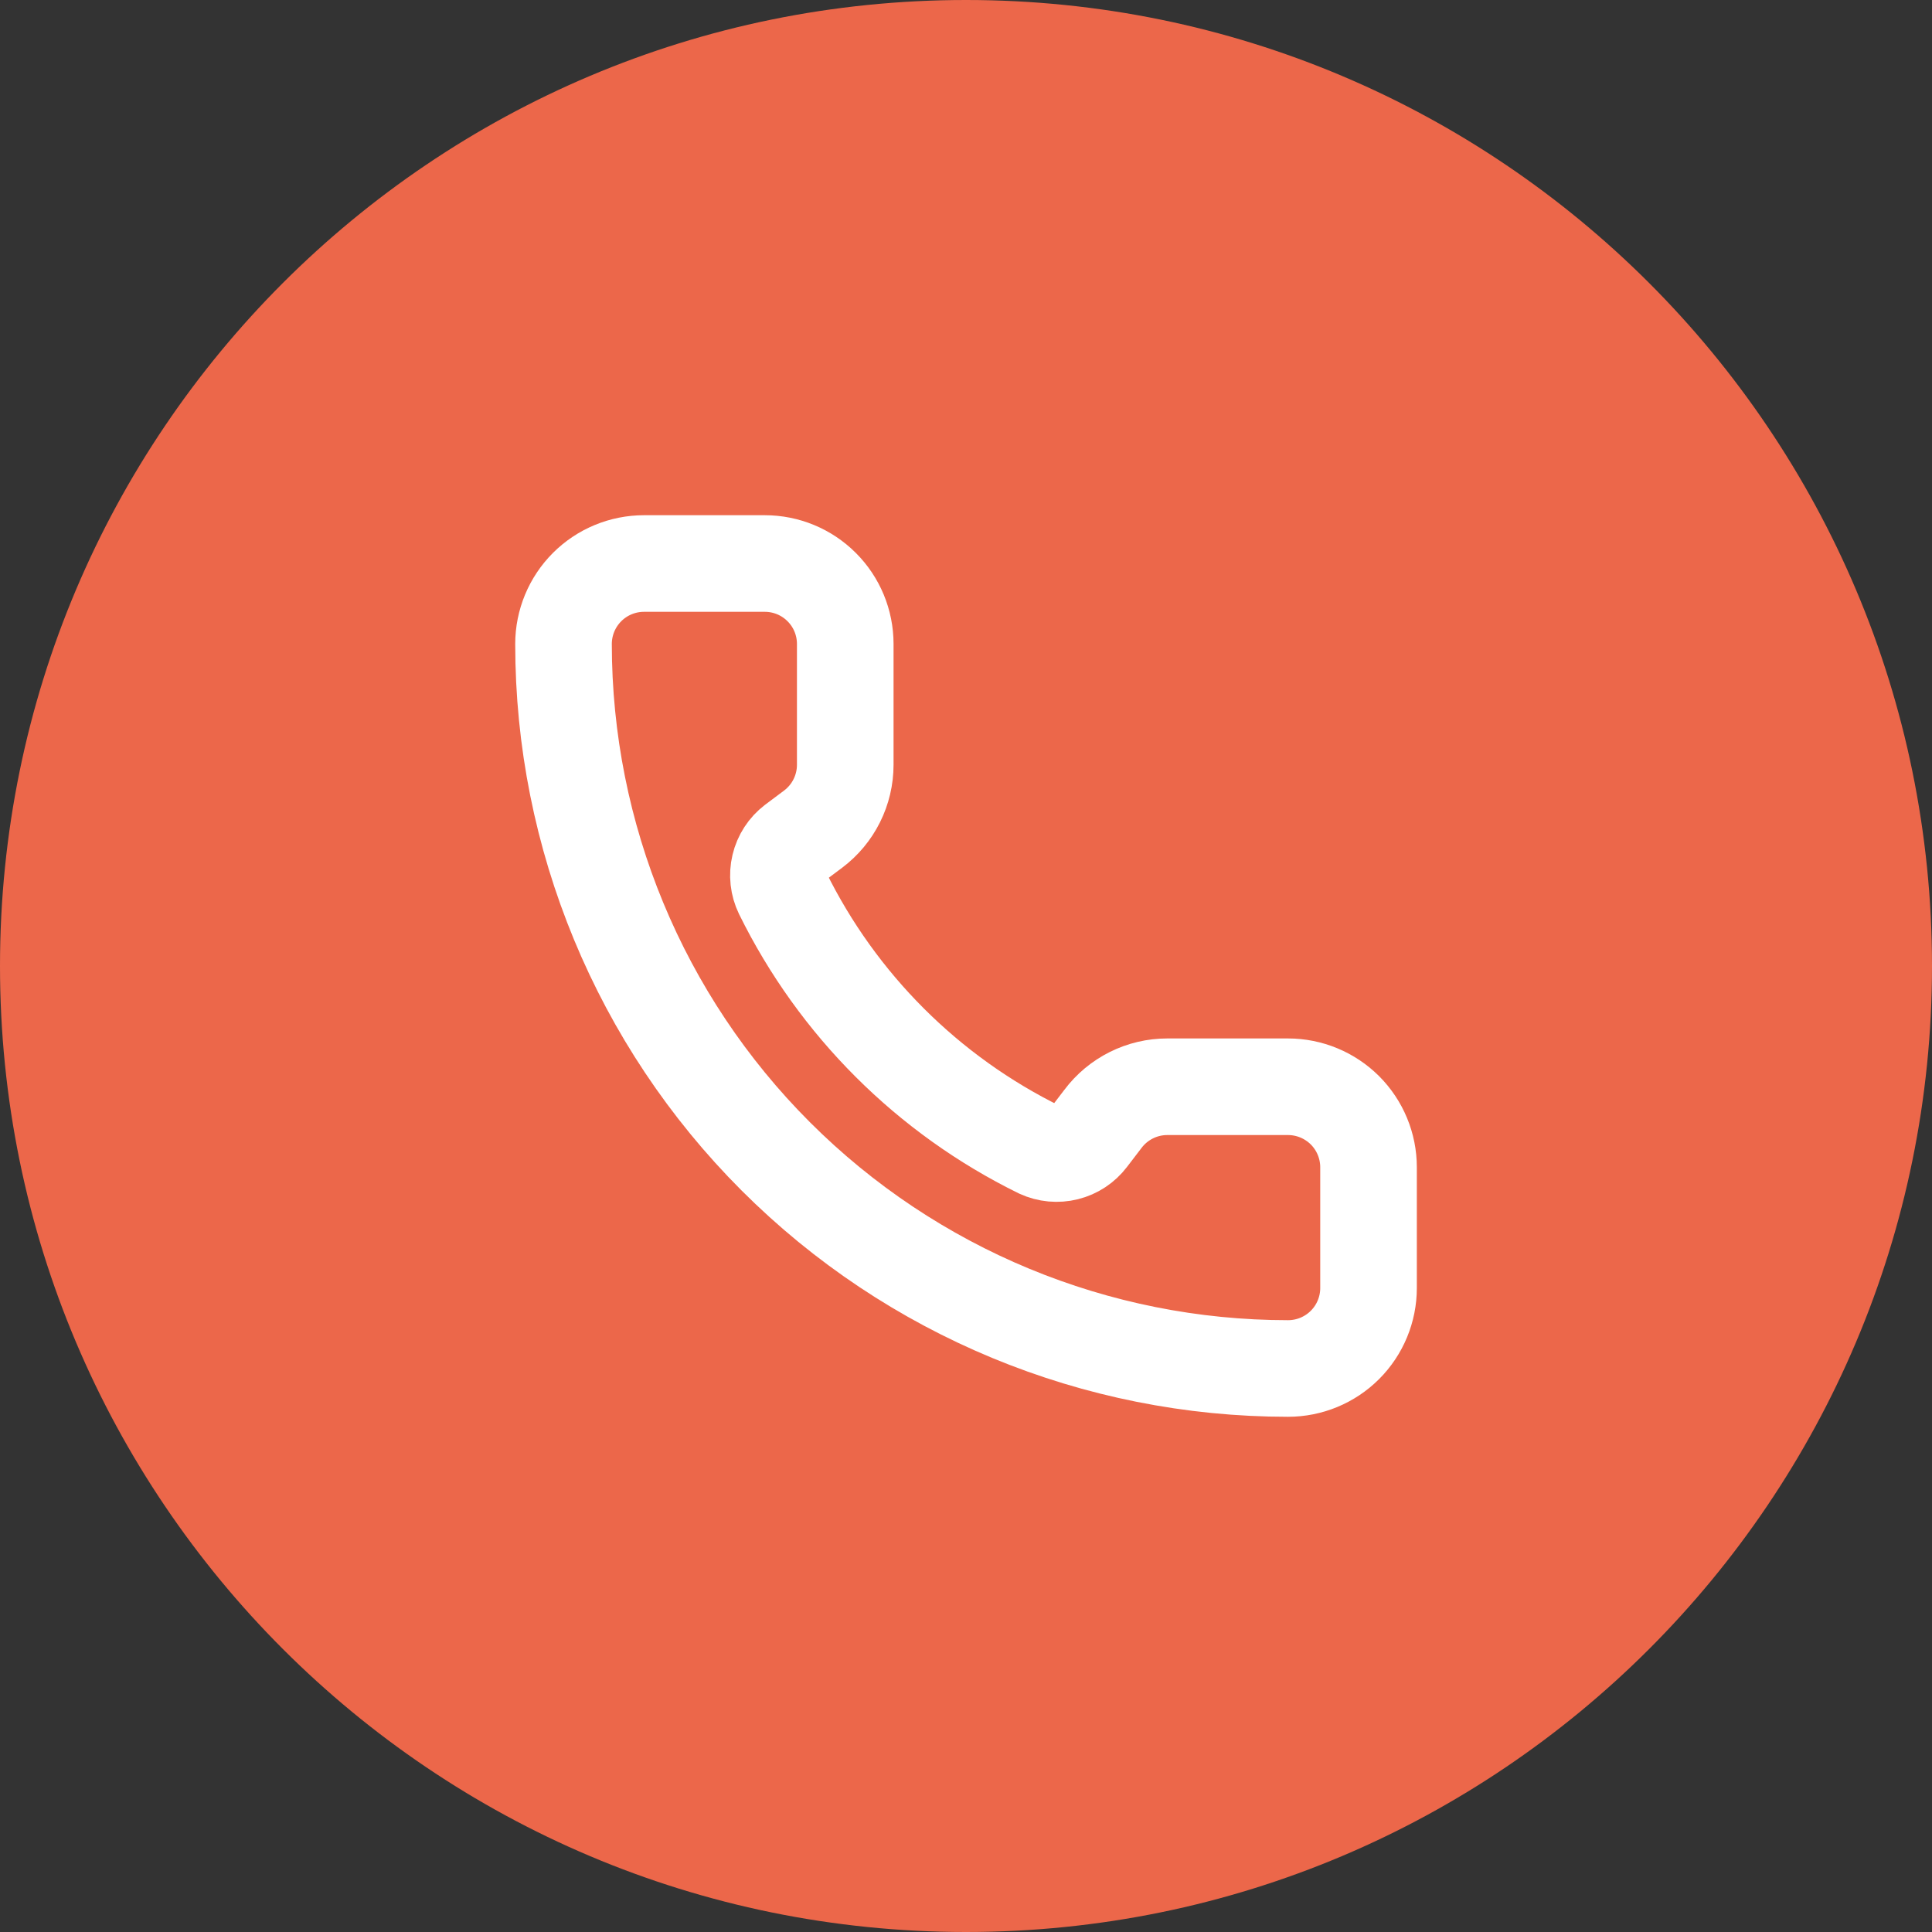 <svg width="40" height="40" viewBox="0 0 40 40" fill="none" xmlns="http://www.w3.org/2000/svg">
<rect x="0" y="0" width="40" height="40" fill="#333333" stroke="none"/>
<path d="M0 20C0 8.954 8.954 0 20 0C31.046 0 40 8.954 40 20C40 31.046 31.046 40 20 40C8.954 40 0 31.046 0 20Z" fill="#EC674A"/>
<g clip-path="url(#clip0_235_405)">
<path d="M21.527 23.807C21.699 23.886 21.893 23.904 22.077 23.858C22.261 23.812 22.423 23.705 22.538 23.554L22.834 23.167C22.989 22.96 23.19 22.792 23.422 22.676C23.653 22.56 23.908 22.5 24.167 22.5H26.667C27.109 22.5 27.533 22.676 27.846 22.988C28.158 23.301 28.334 23.725 28.334 24.167V26.667C28.334 27.109 28.158 27.533 27.846 27.845C27.533 28.158 27.109 28.333 26.667 28.333C22.689 28.333 18.873 26.753 16.06 23.94C13.247 21.127 11.667 17.311 11.667 13.333C11.667 12.891 11.843 12.467 12.155 12.155C12.468 11.842 12.892 11.667 13.334 11.667H15.834C16.276 11.667 16.7 11.842 17.012 12.155C17.325 12.467 17.5 12.891 17.5 13.333V15.833C17.5 16.092 17.44 16.347 17.324 16.579C17.209 16.81 17.041 17.011 16.834 17.167L16.444 17.459C16.291 17.576 16.183 17.742 16.139 17.929C16.094 18.117 16.116 18.314 16.2 18.487C17.339 20.8 19.212 22.671 21.527 23.807Z" stroke="white" stroke-width="2" stroke-linecap="round" stroke-linejoin="round"/>
</g>
<defs>
<clipPath id="clip0_235_405">
<path d="M10 10H30V30H10V10Z" fill="white"/>
</clipPath>
</defs>
</svg>

